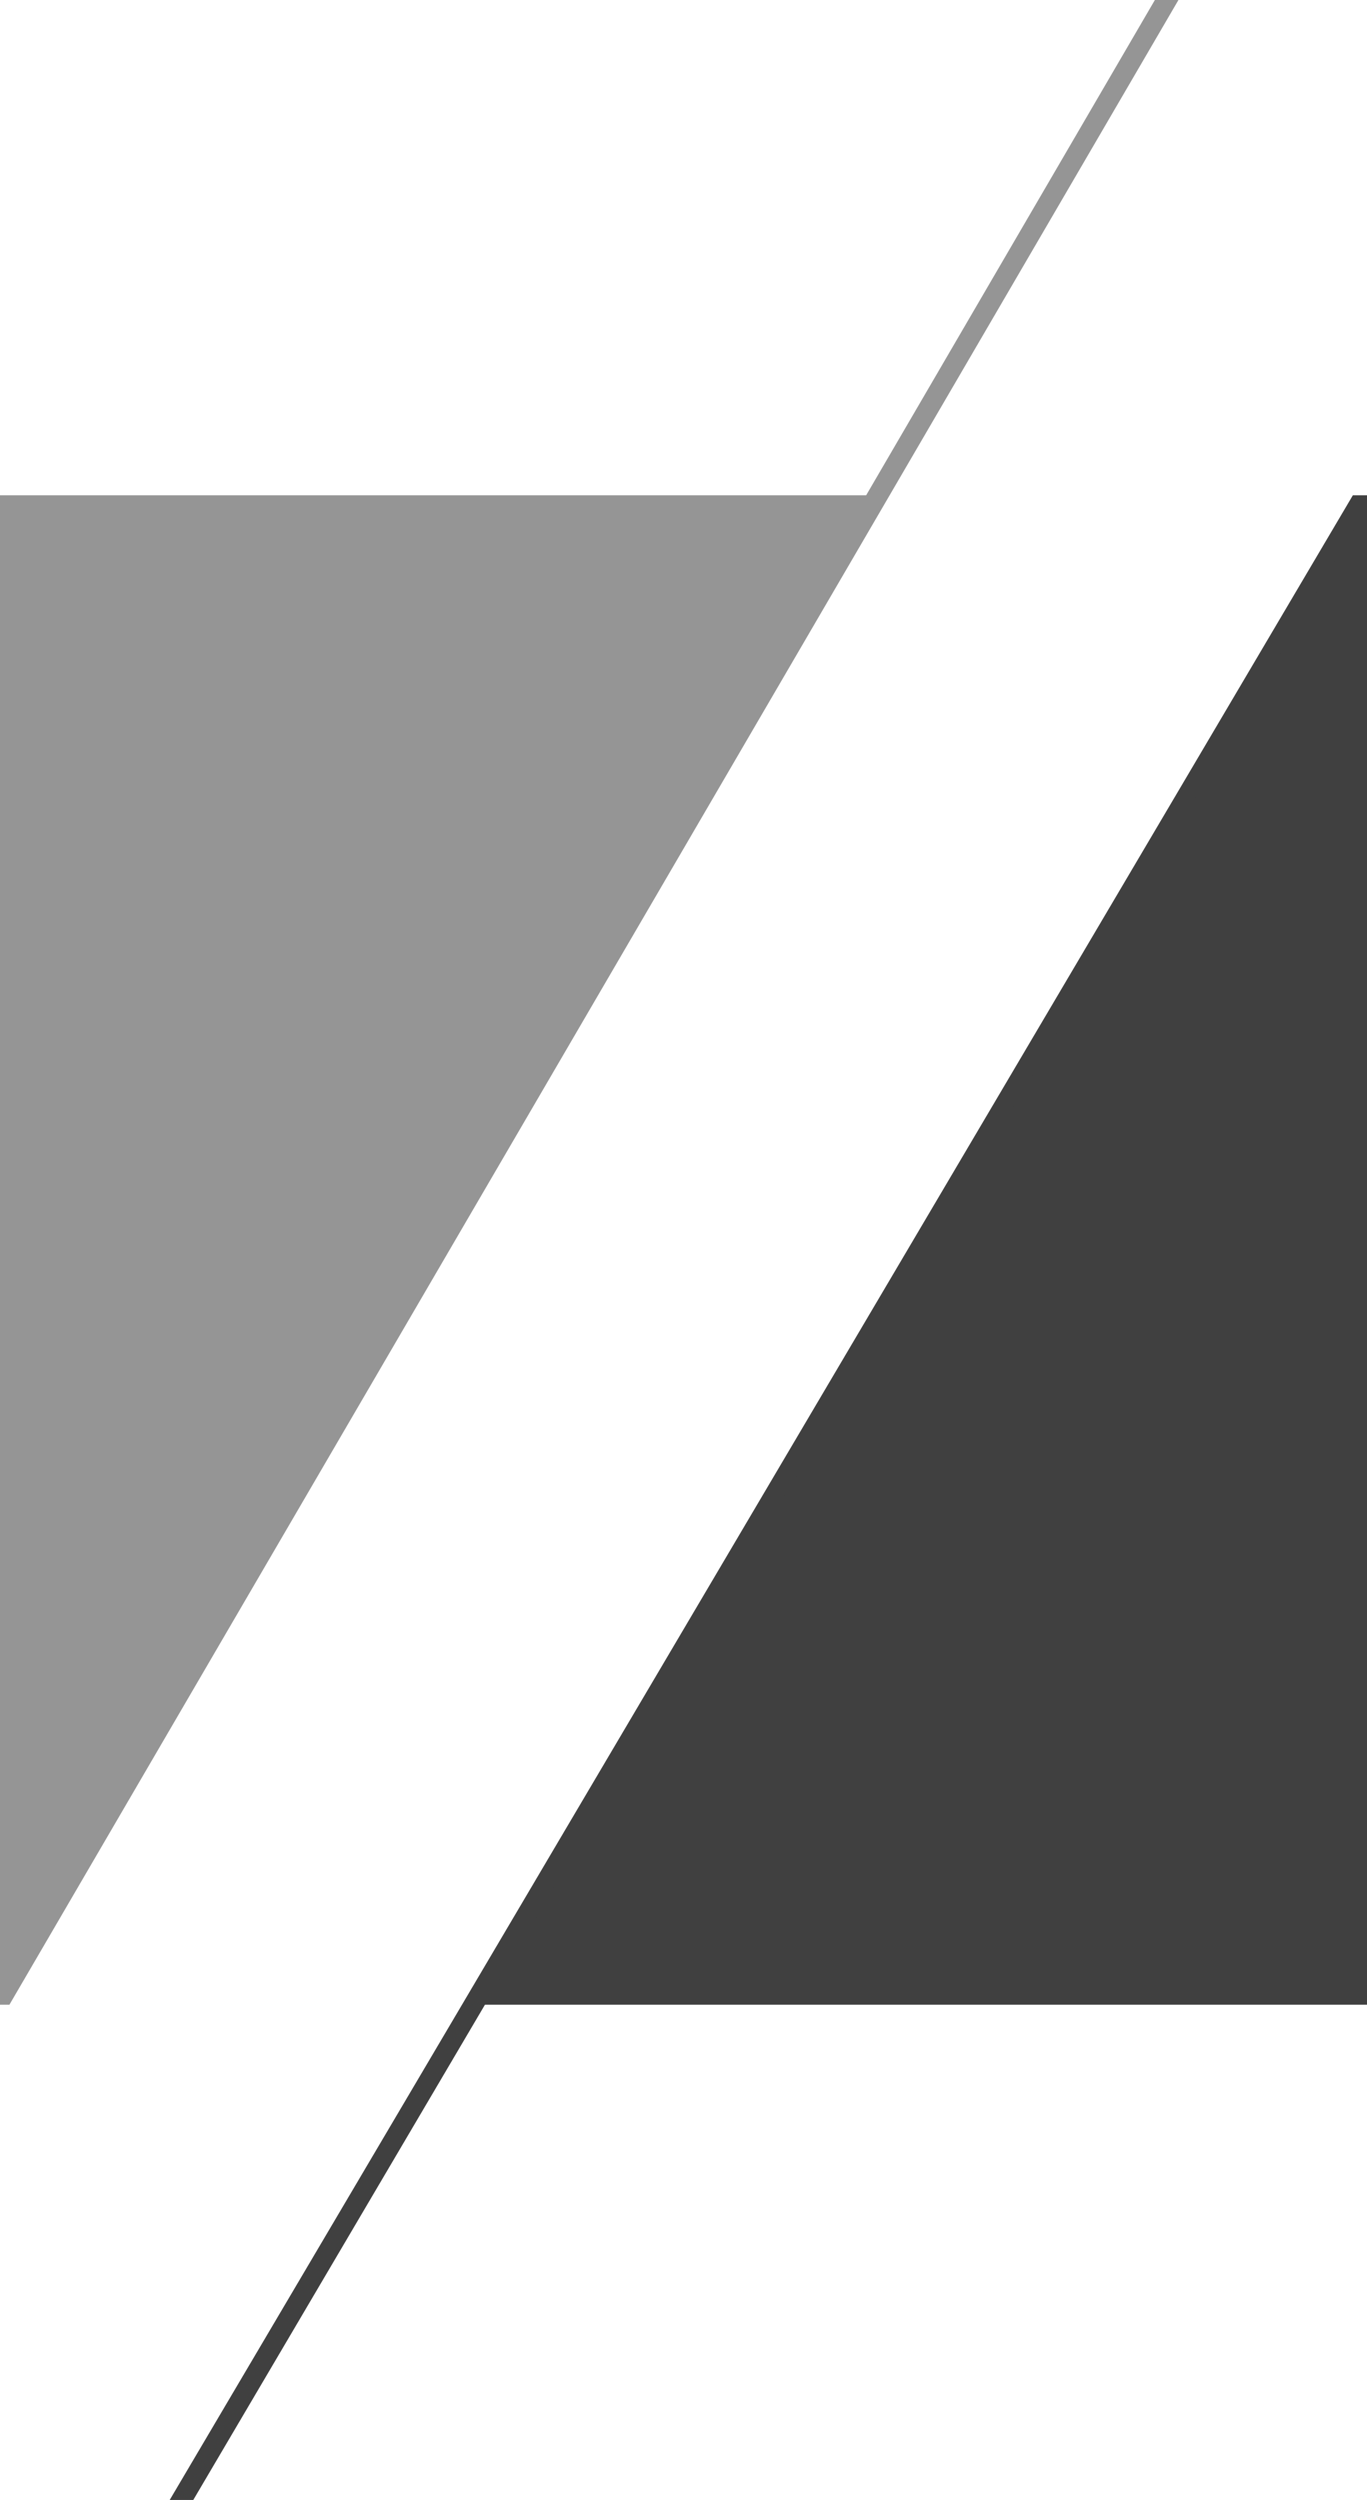 <?xml version="1.0" encoding="utf-8"?>
<!-- Generator: Adobe Illustrator 27.5.0, SVG Export Plug-In . SVG Version: 6.00 Build 0)  -->
<svg version="1.1" id="レイヤー_1" xmlns="http://www.w3.org/2000/svg" xmlns:xlink="http://www.w3.org/1999/xlink" x="0px"
	 y="0px" viewBox="0 0 58 106" style="enable-background:new 0 0 58 106;" xml:space="preserve">
<style type="text/css">
	.st0{fill:#959595;}
	.st1{fill:#404040;}
</style>
<g>
	<path class="st0" d="M0,21h37.6L0,85V21z"/>
	<path class="st1" d="M58,85H20.4L58,21V85z"/>
</g>
<g>
	<polygon class="st0" points="49,0 0,84 0,85 0.4,85 50,0 	"/>
</g>
<g>
	<polygon class="st1" points="57.4,21 7.2,106 8.2,106 58,21.5 58,21 	"/>
</g>
</svg>
